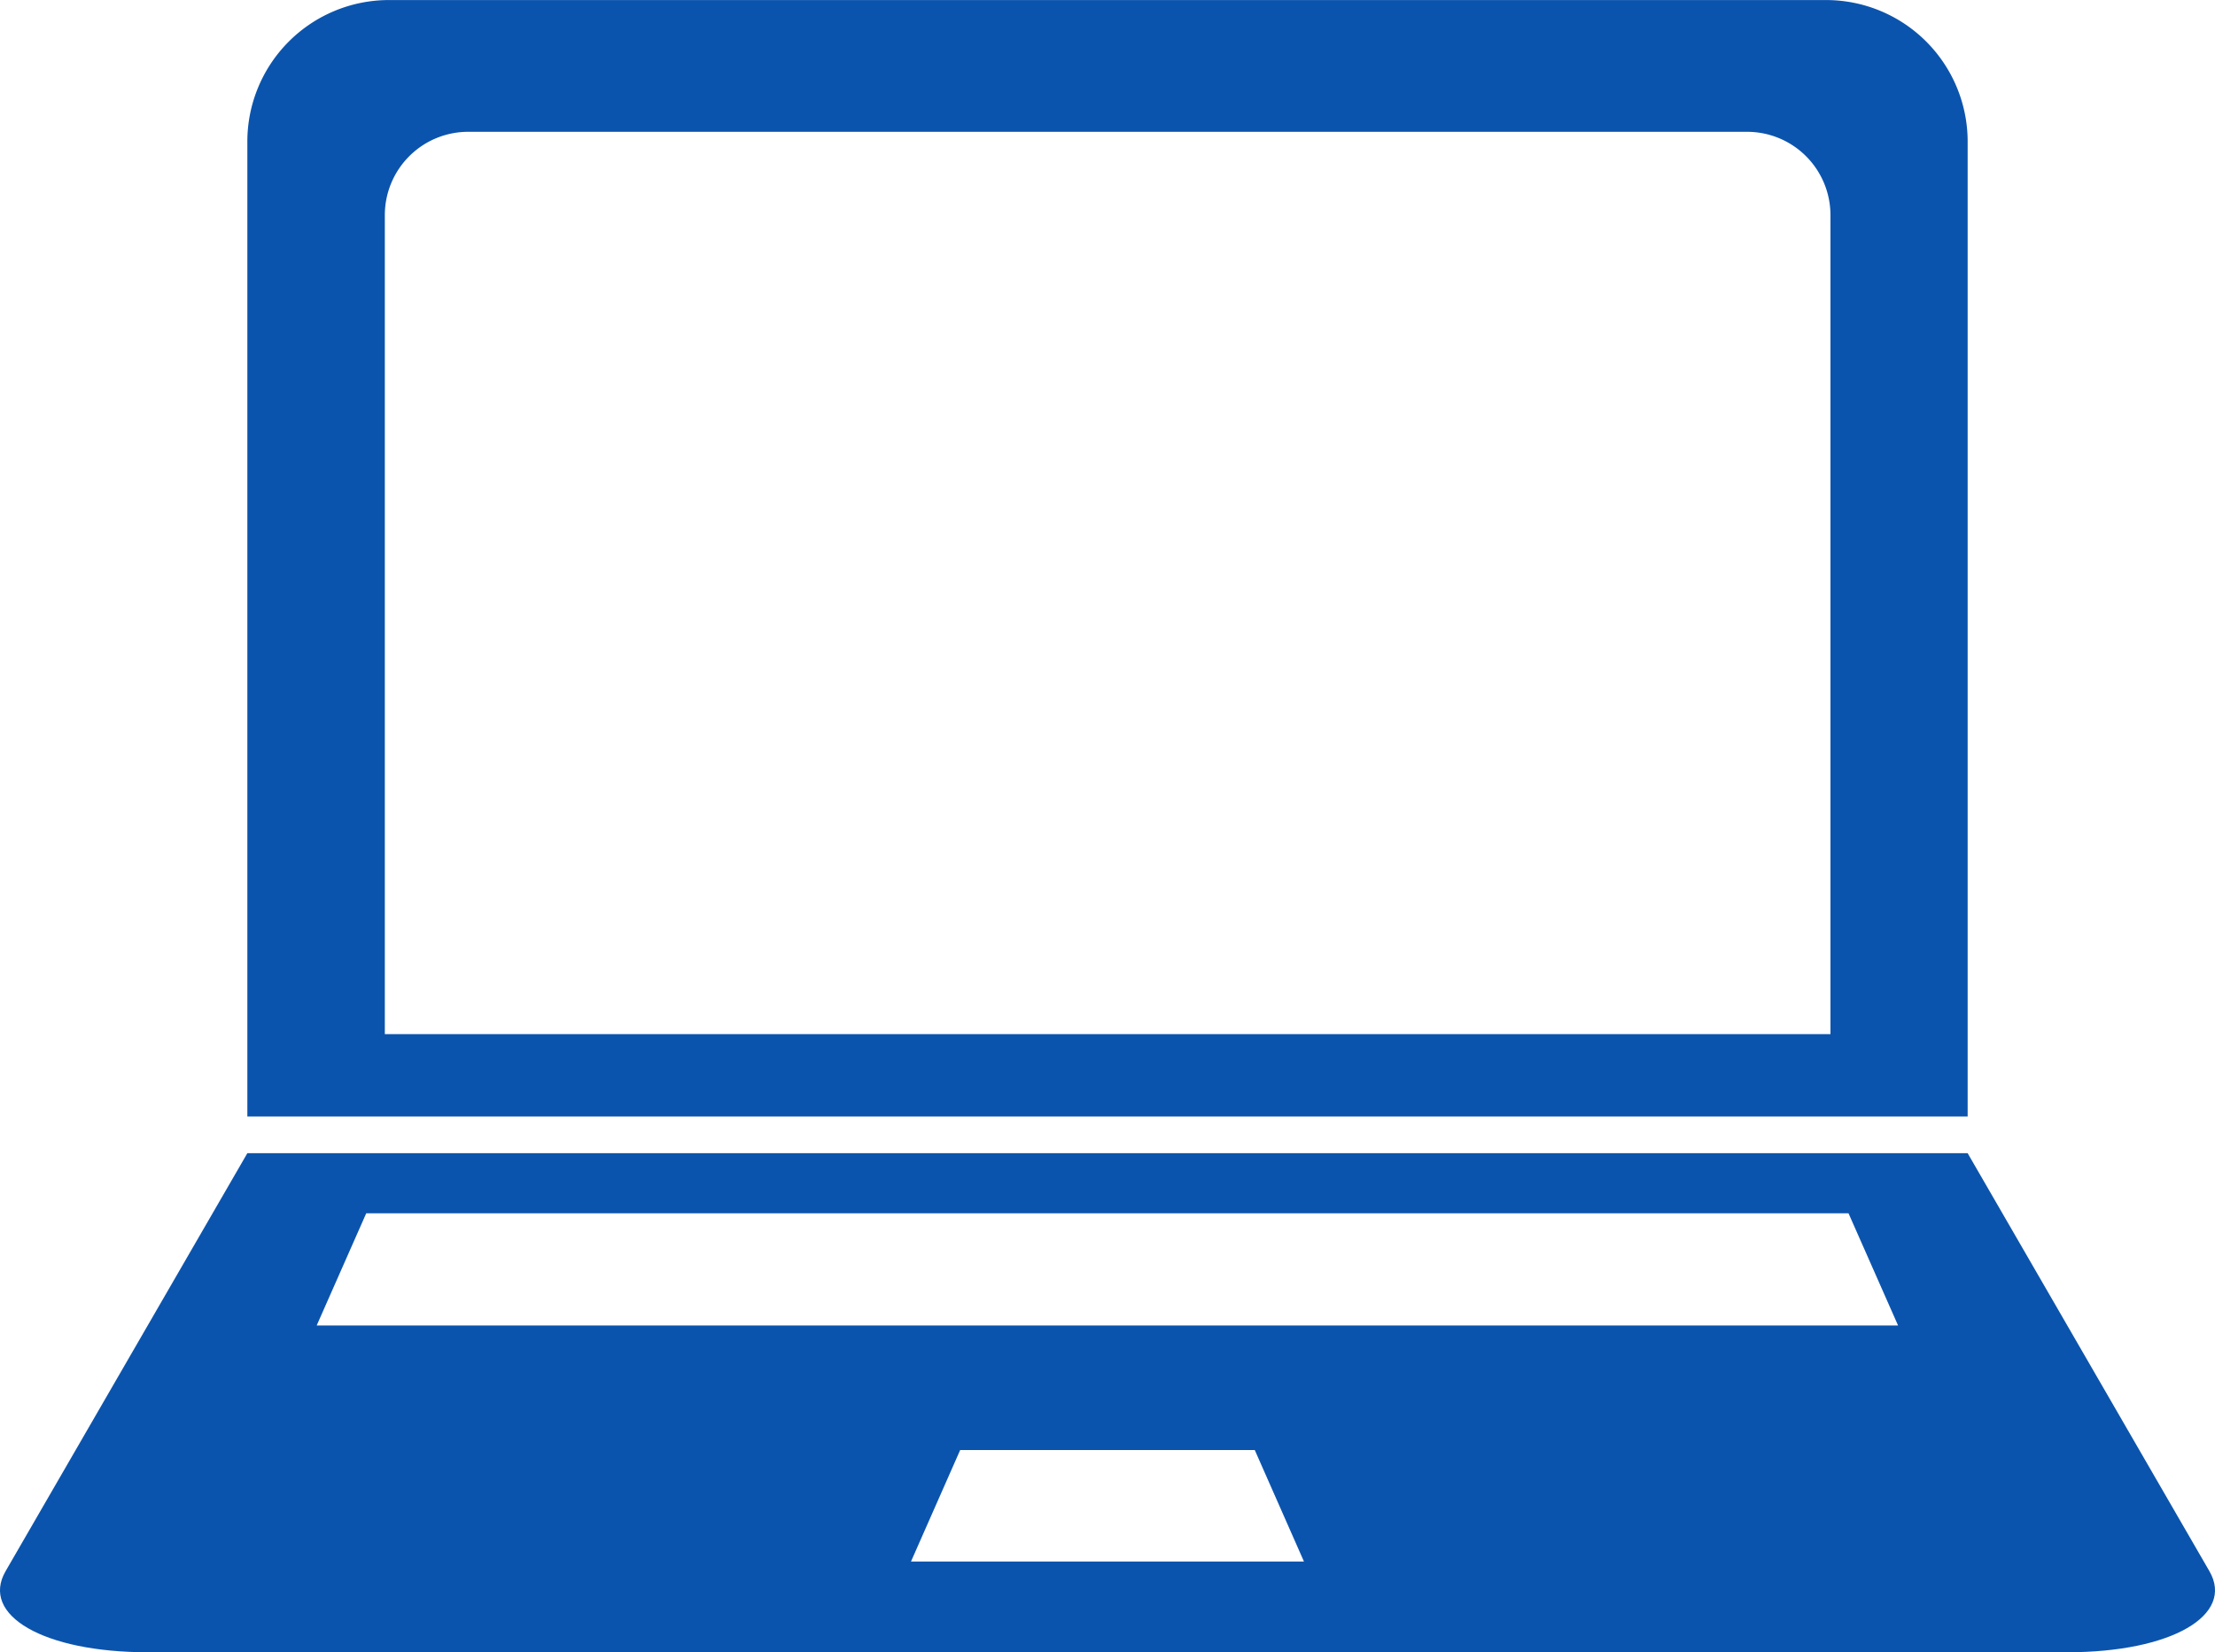 <svg xmlns="http://www.w3.org/2000/svg" xmlns:xlink="http://www.w3.org/1999/xlink" width="45.966" height="34.296" viewBox="0 0 45.966 34.296">
  <defs>
    <clipPath id="clip-path">
      <rect id="長方形_6740" data-name="長方形 6740" width="45.966" height="34.296" fill="#0b54ad"/>
    </clipPath>
  </defs>
  <g id="グループ_964" data-name="グループ 964" transform="translate(0 0.001)">
    <g id="グループ_963" data-name="グループ 963" transform="translate(0 -0.001)" clip-path="url(#clip-path)">
      <path id="パス_2788" data-name="パス 2788" d="M.116,1886.523l5.017-8.676h35.7l5.017,8.676c.527.912-.784,1.683-2.952,1.683H3.068c-2.168,0-3.479-.771-2.952-1.683m26.944-.2-1.021-2.315H19.926l-1.021,2.315Zm12.329-4.9-1.028-2.328H7.6l-1.028,2.328Z" transform="translate(0 -1853.91)" fill="#0b54ad"/>
      <path id="パス_2789" data-name="パス 2789" d="M405.666,0h29.821a2.939,2.939,0,0,1,2.939,2.939V23.175h-35.7V2.938A2.939,2.939,0,0,1,405.666,0m-.087,21.465h30v-17a1.73,1.73,0,0,0-1.73-1.73H407.309a1.73,1.73,0,0,0-1.73,1.73Z" transform="translate(-397.593 0.001)" fill="#0b54ad"/>
    </g>
  </g>
</svg>
